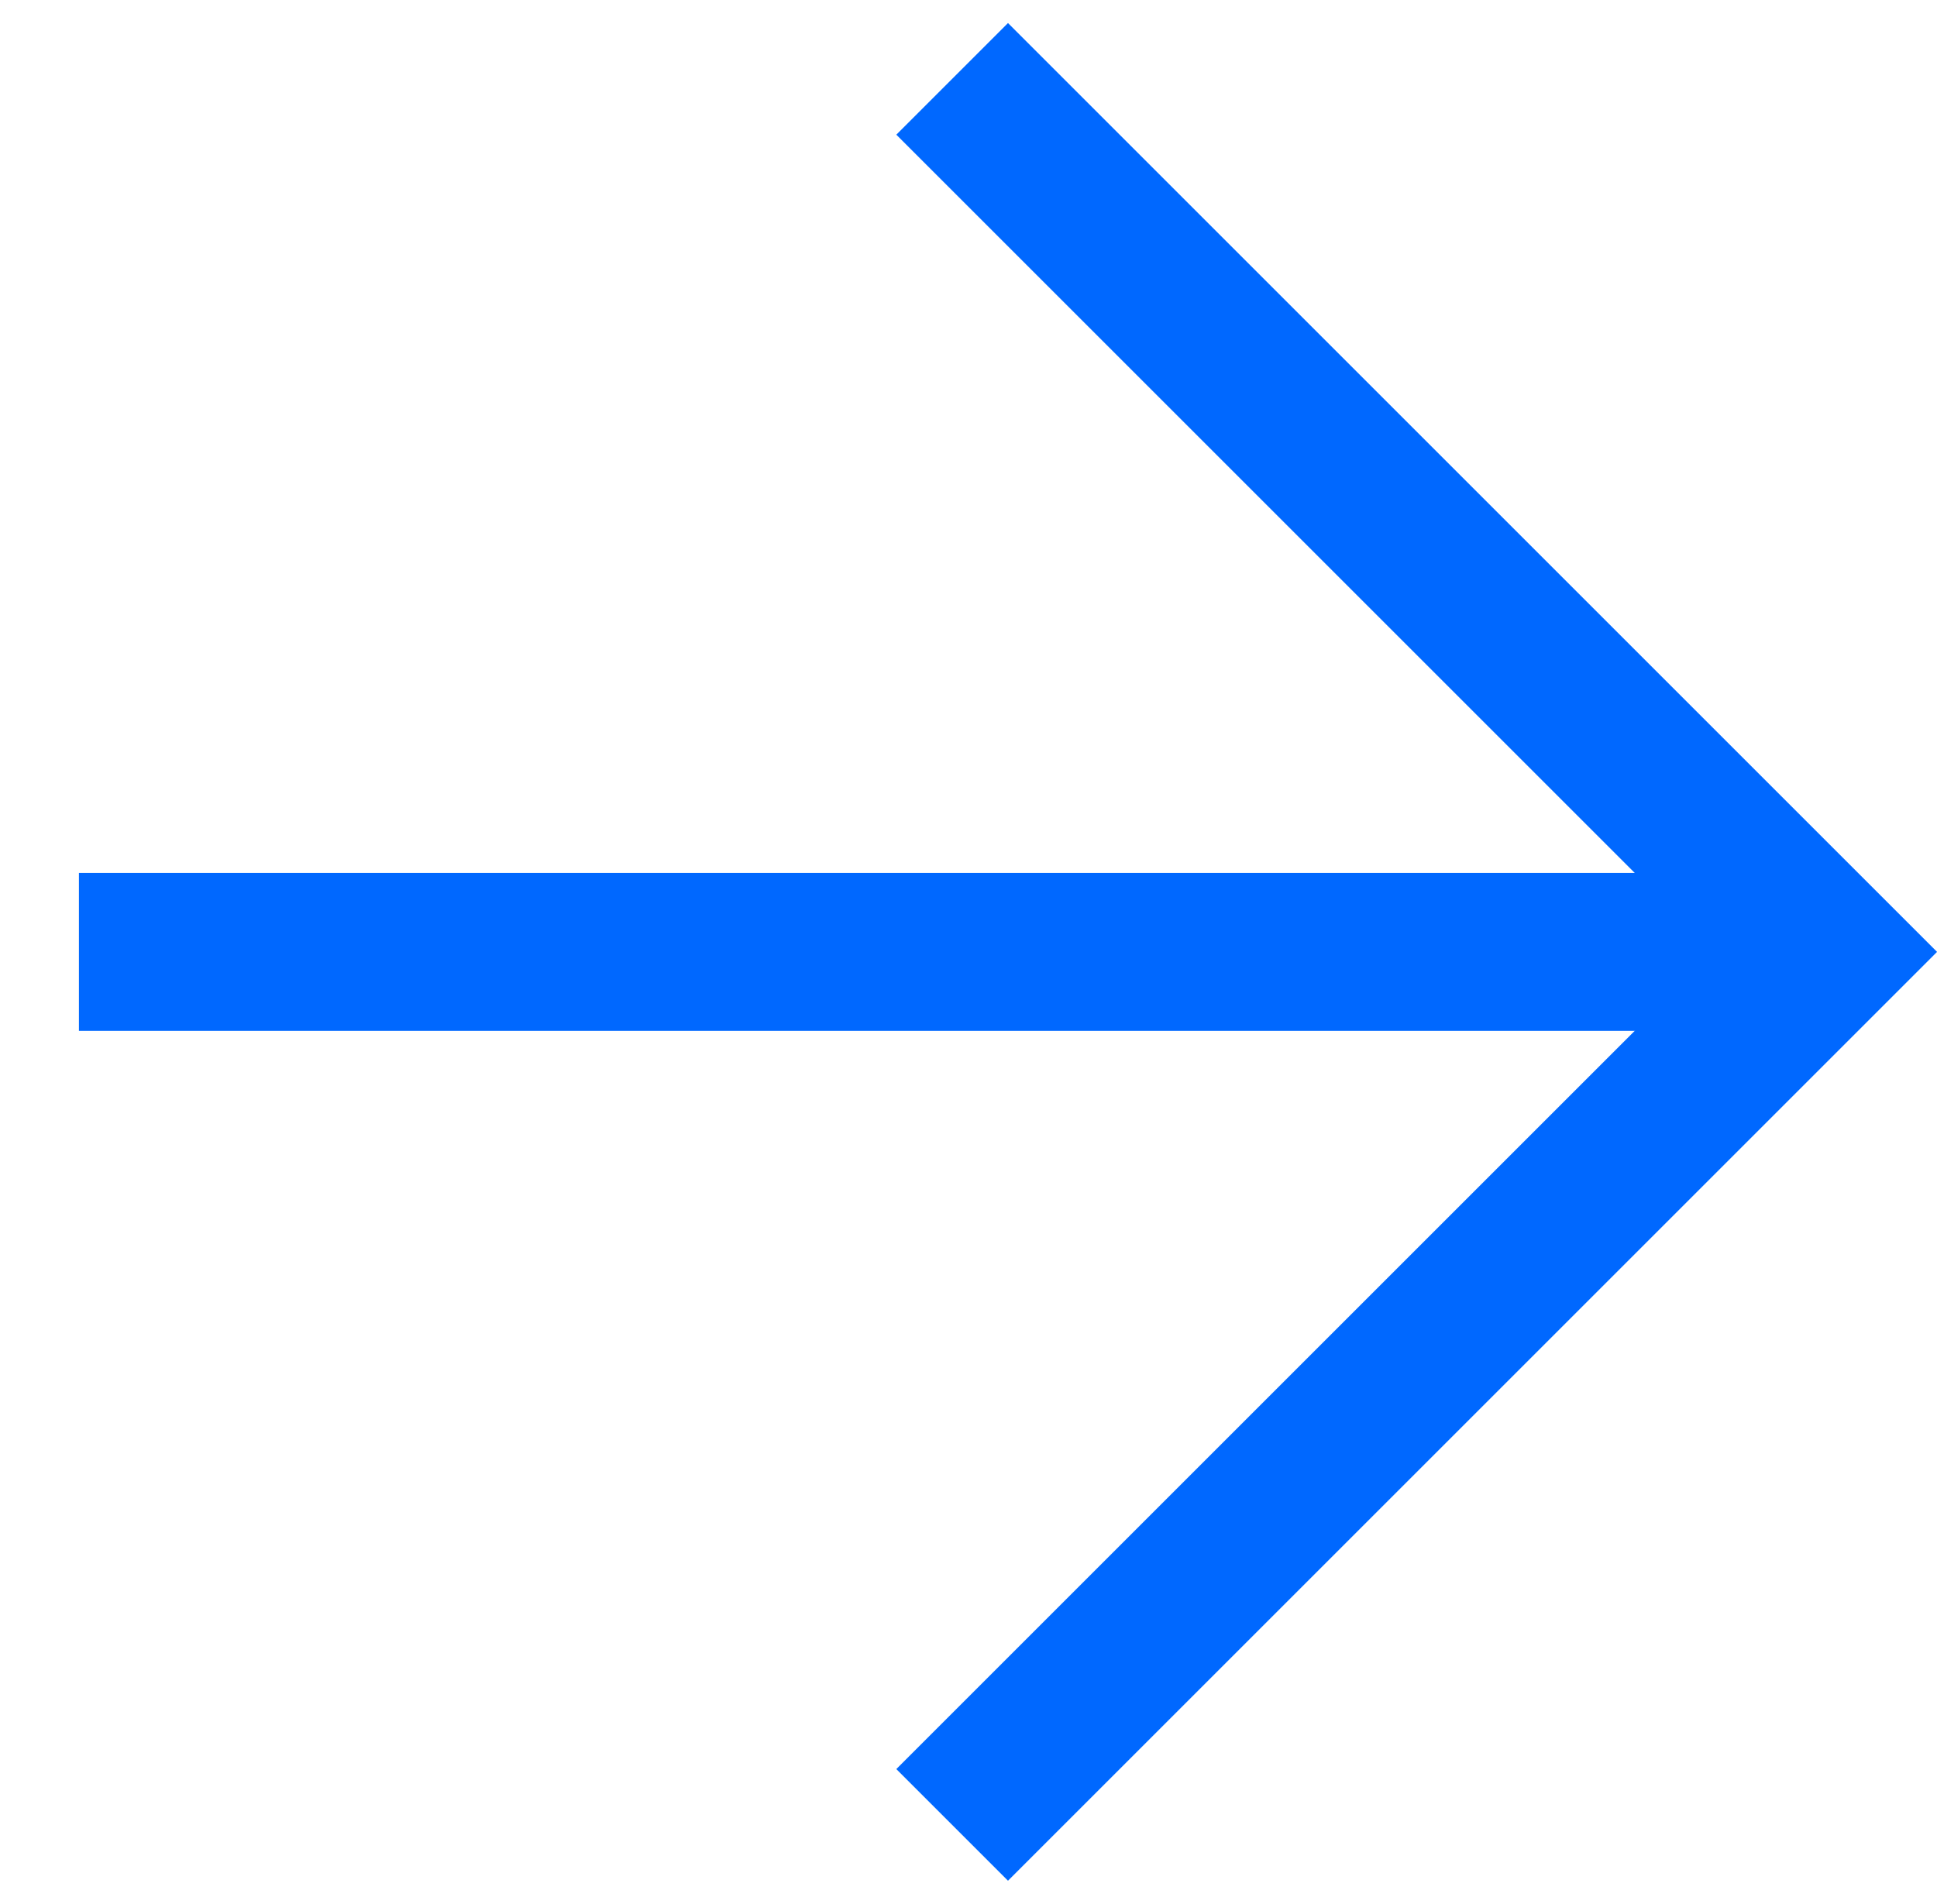 <svg xmlns="http://www.w3.org/2000/svg" width="24.53" height="24.116" viewBox="0 0 24.53 24.116">
  <g id="Icon_feather-arrow-down-left" data-name="Icon feather-arrow-down-left" transform="translate(12.058 23.116) rotate(-135)">
    <path id="Path_37" data-name="Path 37" d="M15.639,0,0,15.639" transform="translate(0 0)" fill="none" stroke="#0068ff" stroke-linejoin="round" stroke-width="2"/>
    <path id="Path_38" data-name="Path 38" d="M15.639,15.639H0V0" transform="translate(0 0)" fill="none" stroke="#0068ff" stroke-width="2"/>
  </g>
</svg>
